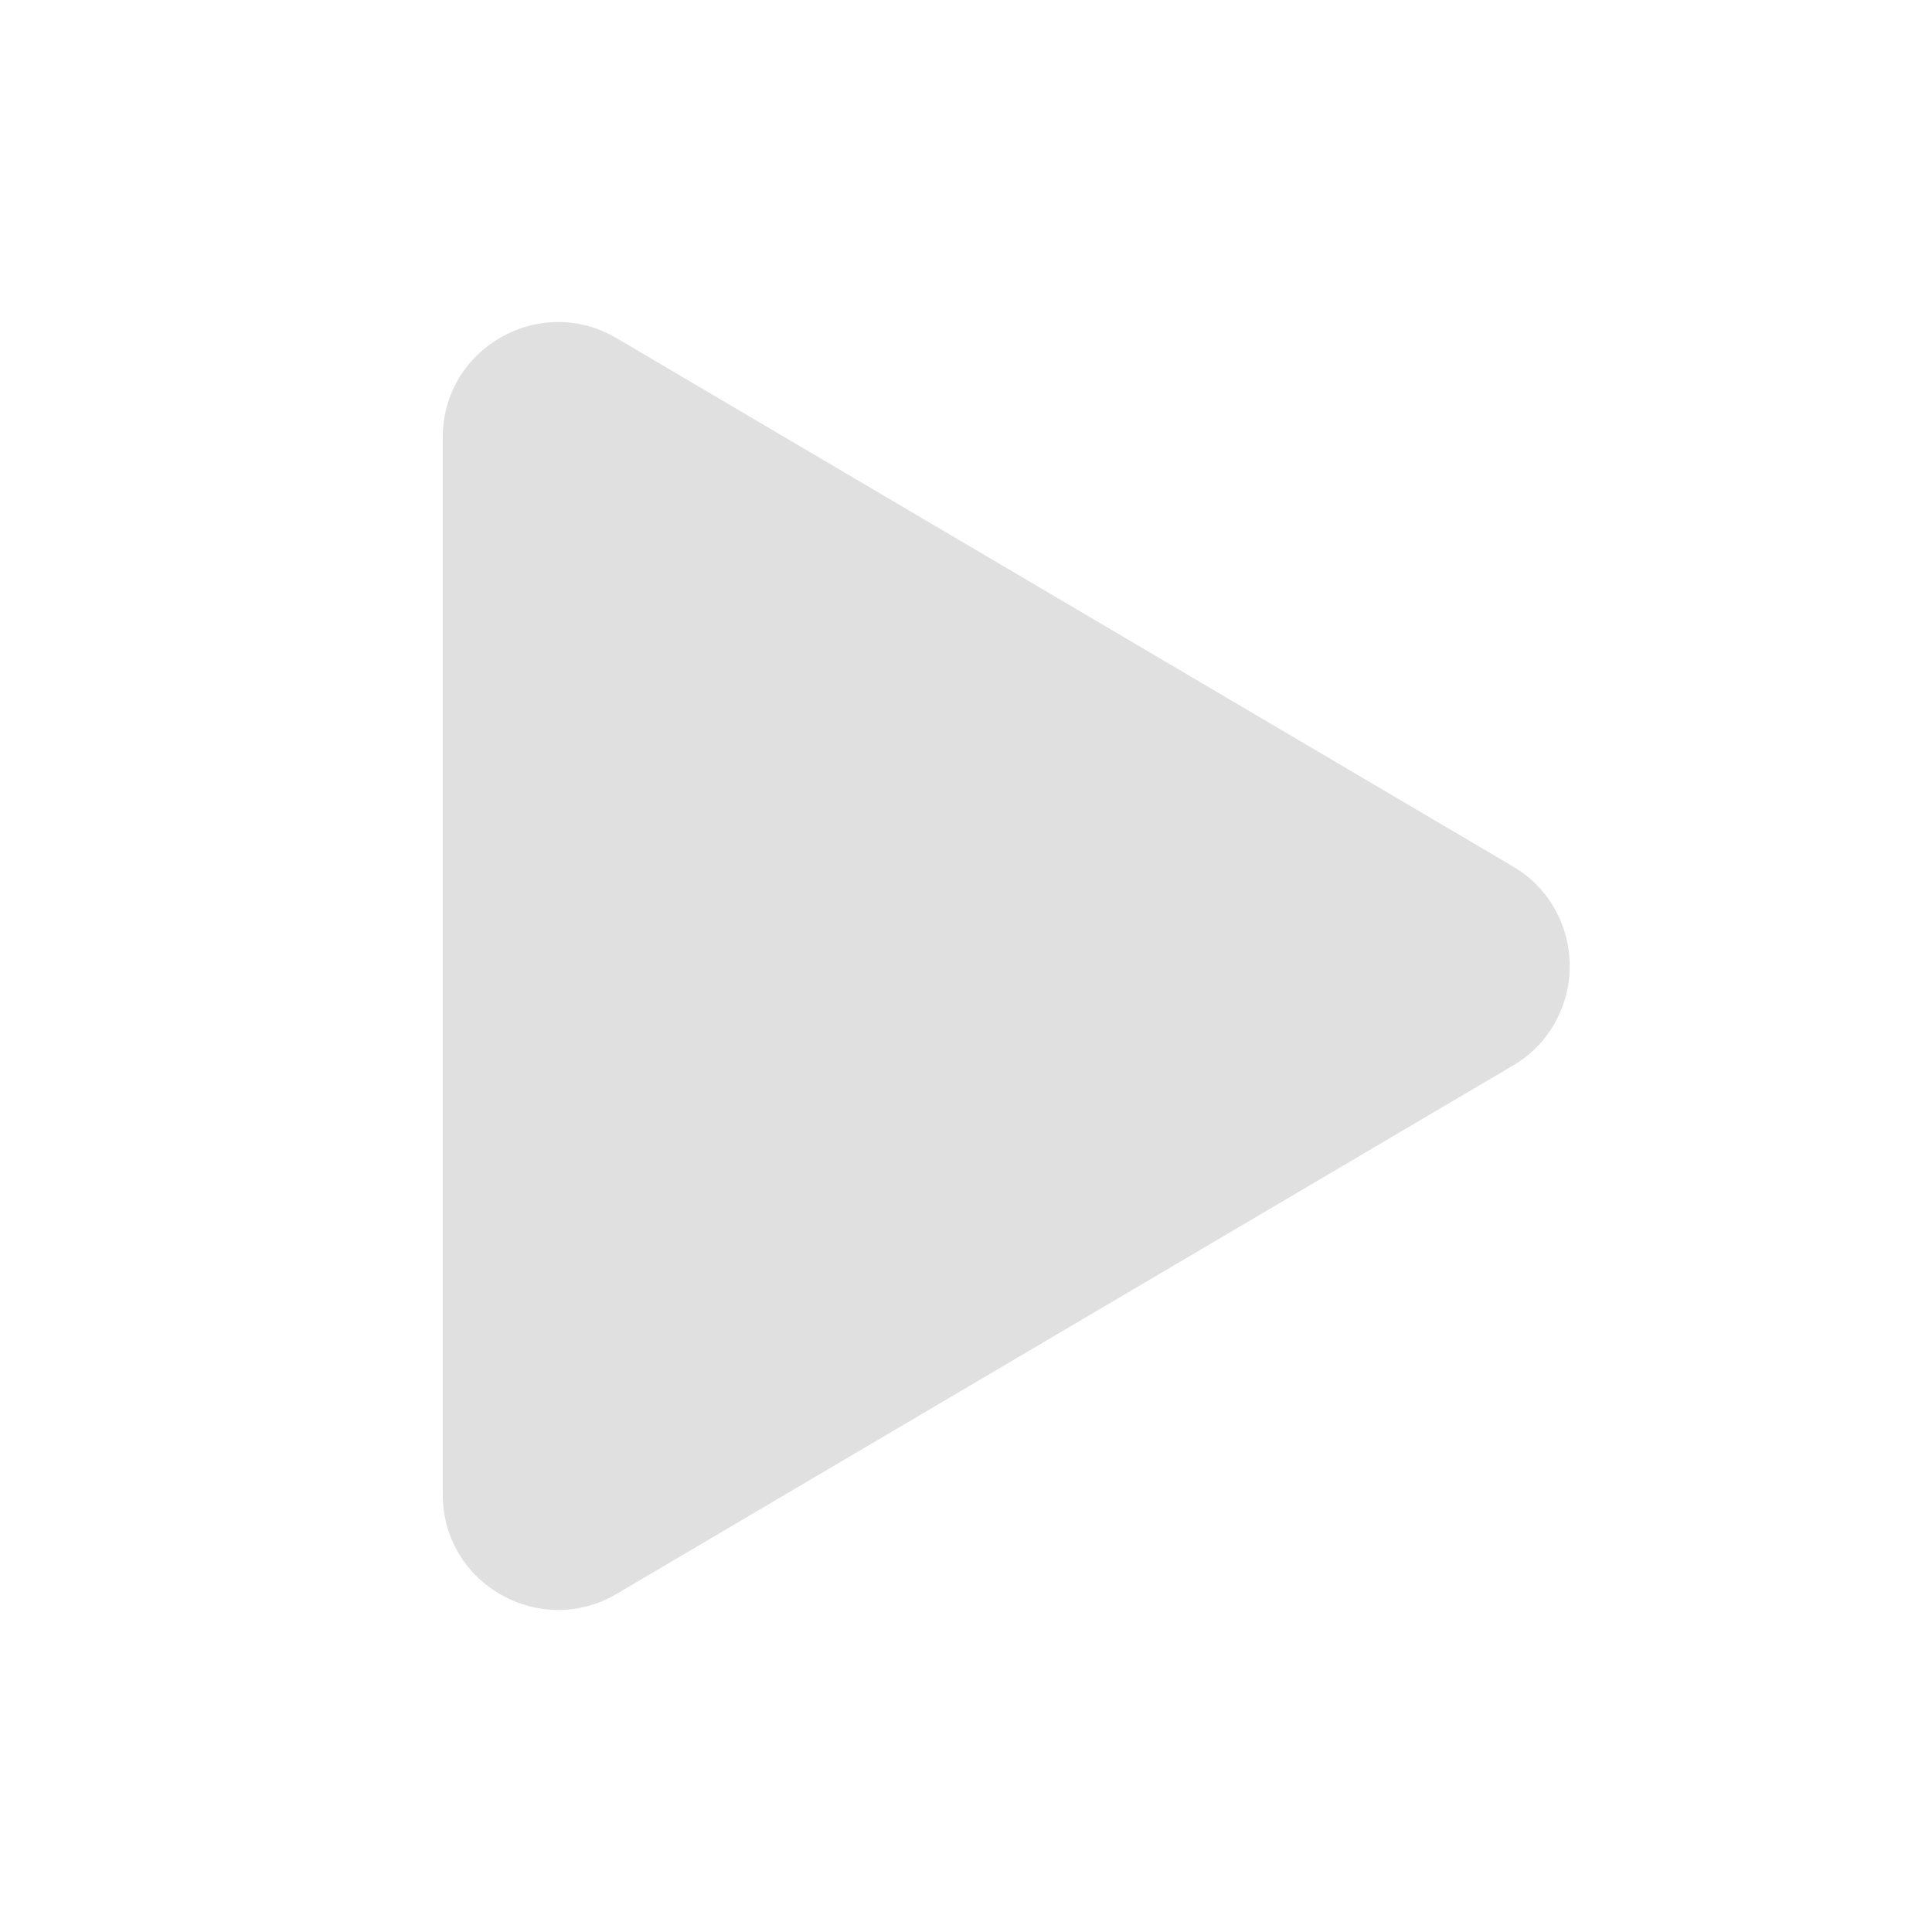 <svg width="24" height="24" viewBox="0 0 24 24" fill="none" xmlns="http://www.w3.org/2000/svg">
<path d="M18.792 13.238L7.658 19.801C6.713 20.357 5.5 19.684 5.5 18.562V5.437C5.5 4.317 6.711 3.642 7.658 4.2L18.792 10.762C19.007 10.887 19.186 11.067 19.31 11.285C19.434 11.502 19.5 11.749 19.5 12C19.5 12.252 19.434 12.499 19.31 12.716C19.186 12.934 19.007 13.114 18.792 13.238V13.238Z" fill="#E0E0E0"/>
</svg>
